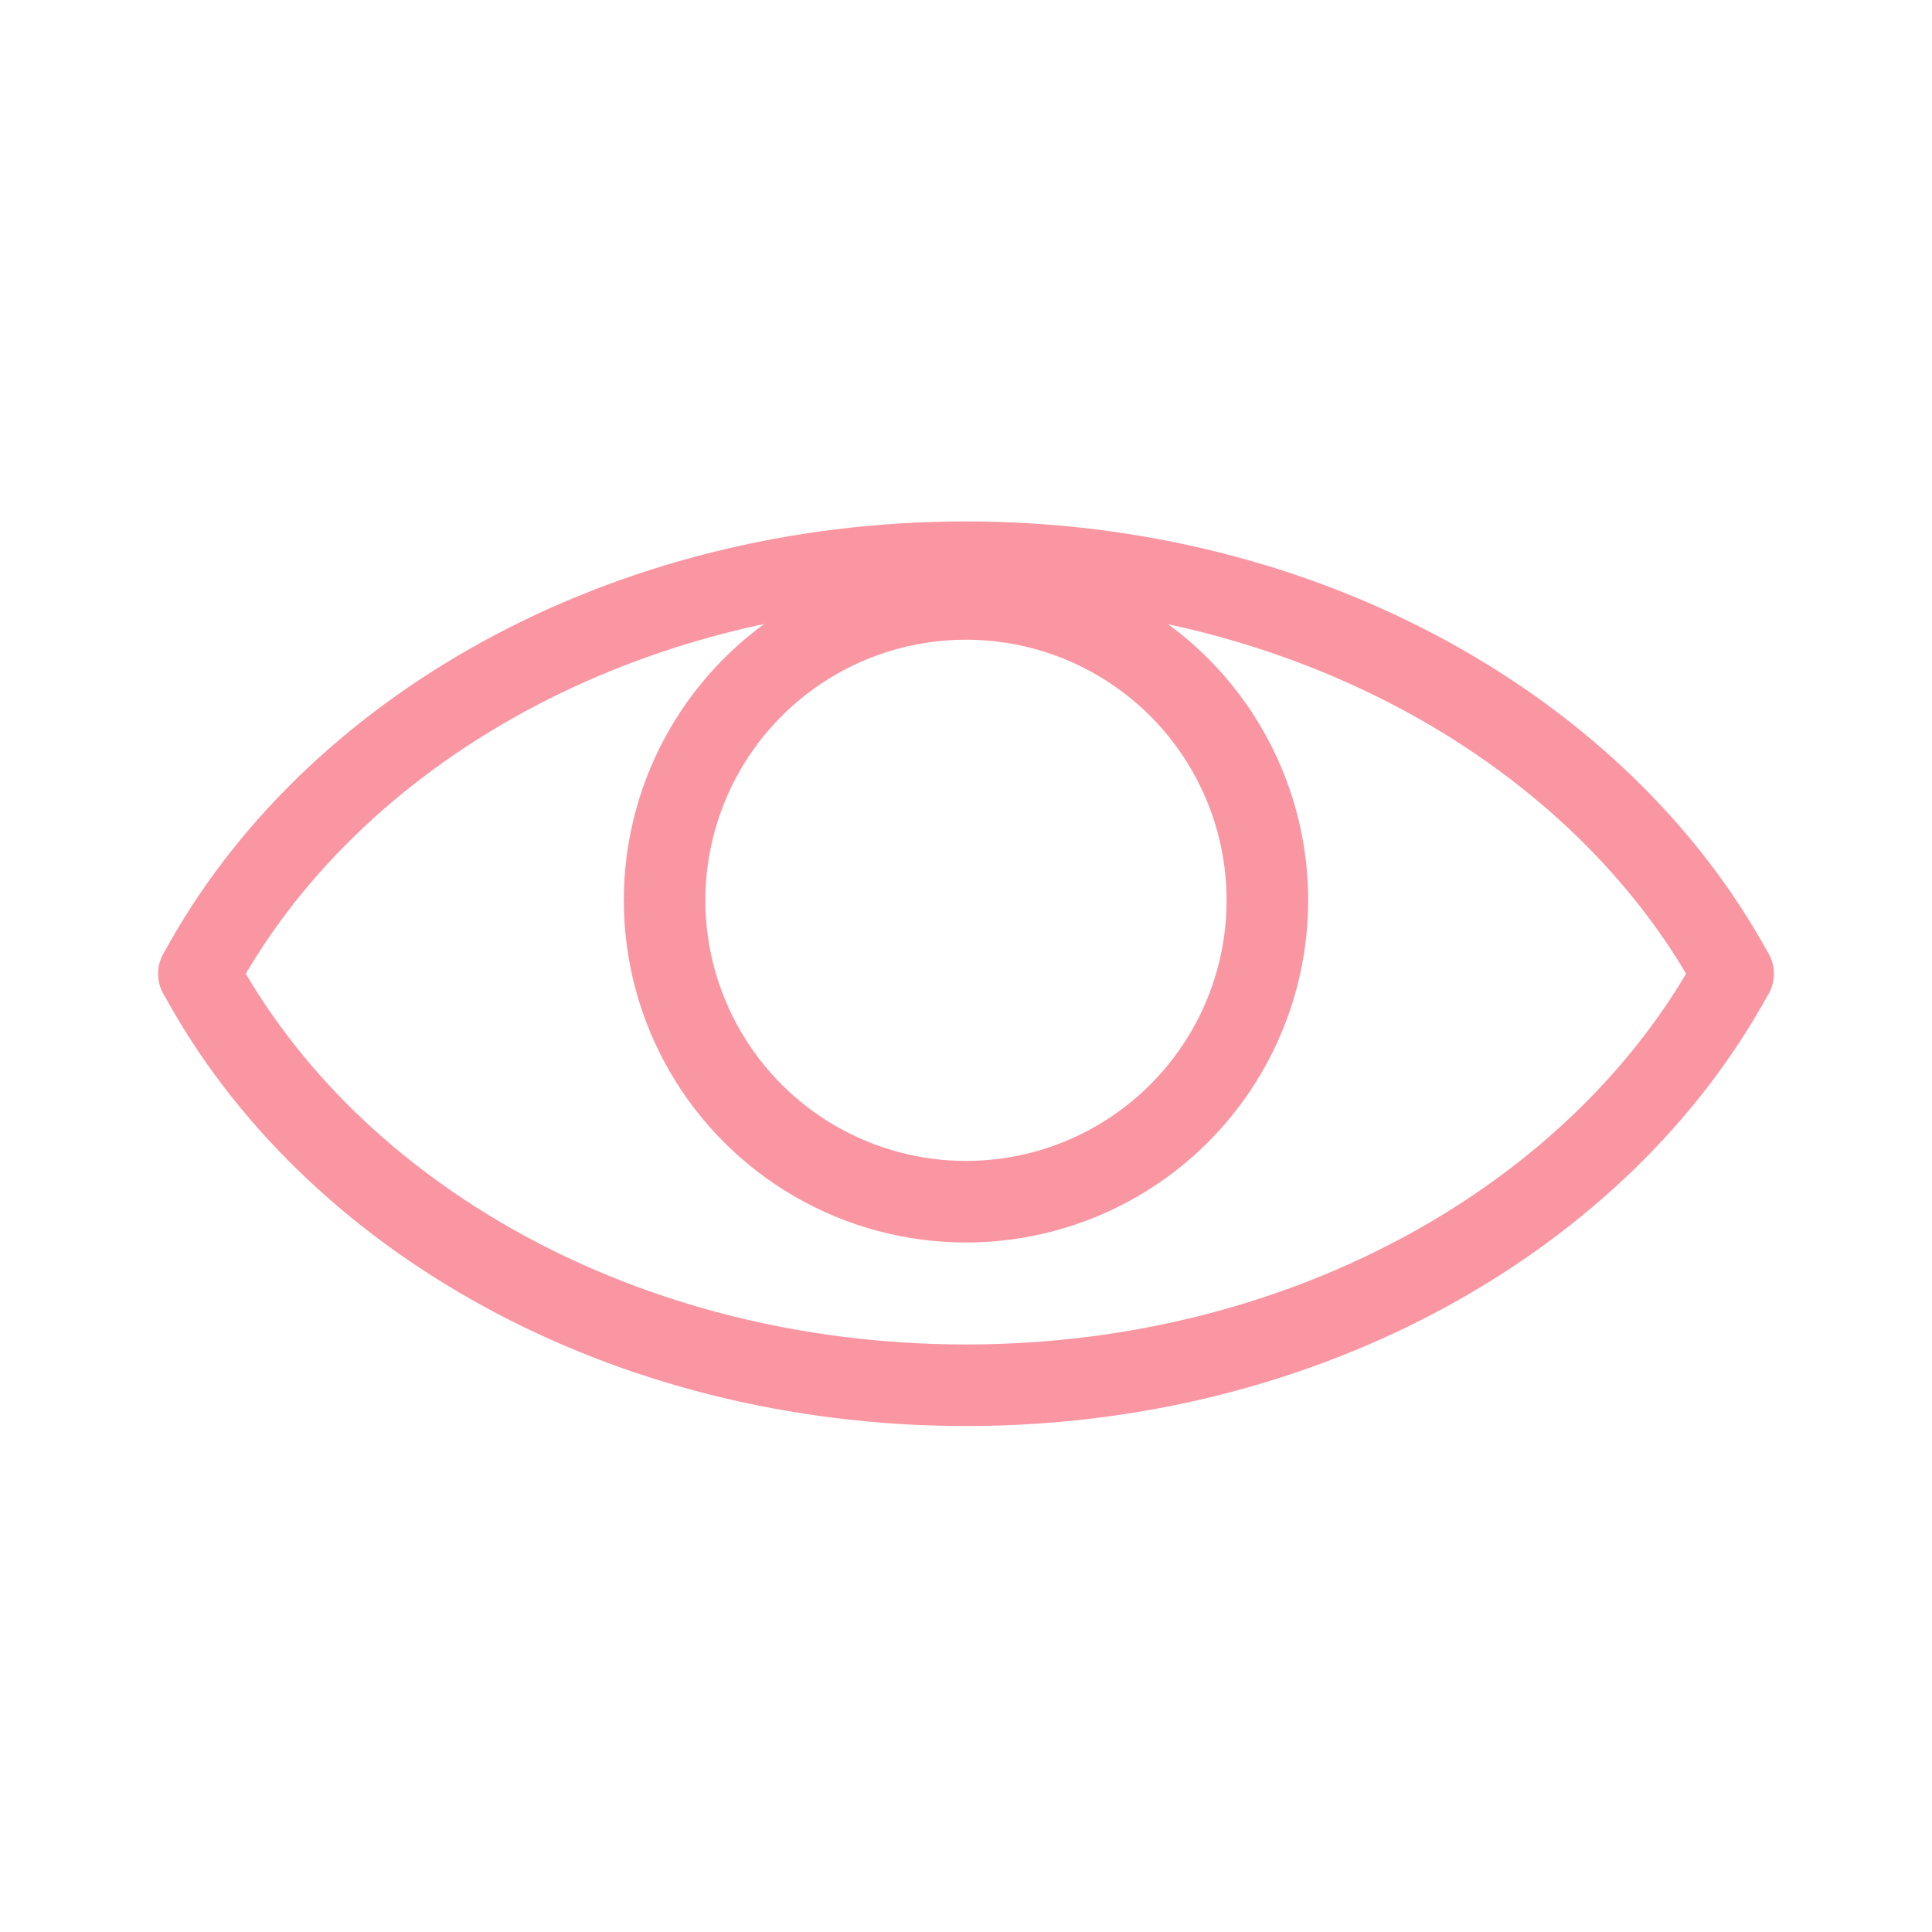 <?xml version="1.0" encoding="utf-8"?>
<!DOCTYPE svg PUBLIC "-//W3C//DTD SVG 1.1//EN" "http://www.w3.org/Graphics/SVG/1.1/DTD/svg11.dtd">
<svg xmlns="http://www.w3.org/2000/svg" xmlns:default="http://ns.adobe.com/SaveForWeb/1.0/" version="1.1" width="100" height="100" viewBox="0 0 65535 65535"><svg xmlns:x="http://ns.adobe.com/Extensibility/1.0/" xmlns:i="http://ns.adobe.com/AdobeIllustrator/10.0/" xmlns:graph="http://ns.adobe.com/Graphs/1.0/" xmlns:xlink="http://www.w3.org/1999/xlink" xmlns:default="http://ns.adobe.com/SaveForWeb/1.0/" version="1.1" id="Layer_1" viewBox="0 0 100 100" style="enable-background:new 0 0 100 100;" space="preserve" width="65535" height="65535">
<style type="text/css">
	.st0{fill:none;stroke:#FA96A1;stroke-width:4.222;stroke-linecap:round;stroke-linejoin:round;stroke-miterlimit:4.301;}
	.st1{fill:none;stroke:#FA96A1;stroke-width:4.222;stroke-linecap:round;stroke-linejoin:round;stroke-miterlimit:4.301;}
	.st2{fill:none;stroke:#FA96A1;stroke-width:4.296;stroke-linecap:round;stroke-linejoin:round;stroke-miterlimit:4.301;}
	.st3{fill:none;stroke:#FA96A1;stroke-width:4.184;stroke-linecap:round;stroke-linejoin:round;stroke-miterlimit:4.301;}
	.st4{fill:none;stroke:#FA96A1;stroke-width:4.222;stroke-linecap:round;stroke-linejoin:round;stroke-miterlimit:4.301;}
</style>
<path class="st4" d="M89.7,50.4c-6.8-12.5-22-21.3-39.7-21.3c-17.7,0-32.9,8.7-39.7,21.3"/>
<path class="st4" d="M89.7,50.4c-6.8,12.5-22,21.3-39.7,21.3c-17.7,0-32.9-8.7-39.7-21.3"/>
<circle class="st4" cx="50" cy="46.6" r="15.6"/>
</svg></svg>
